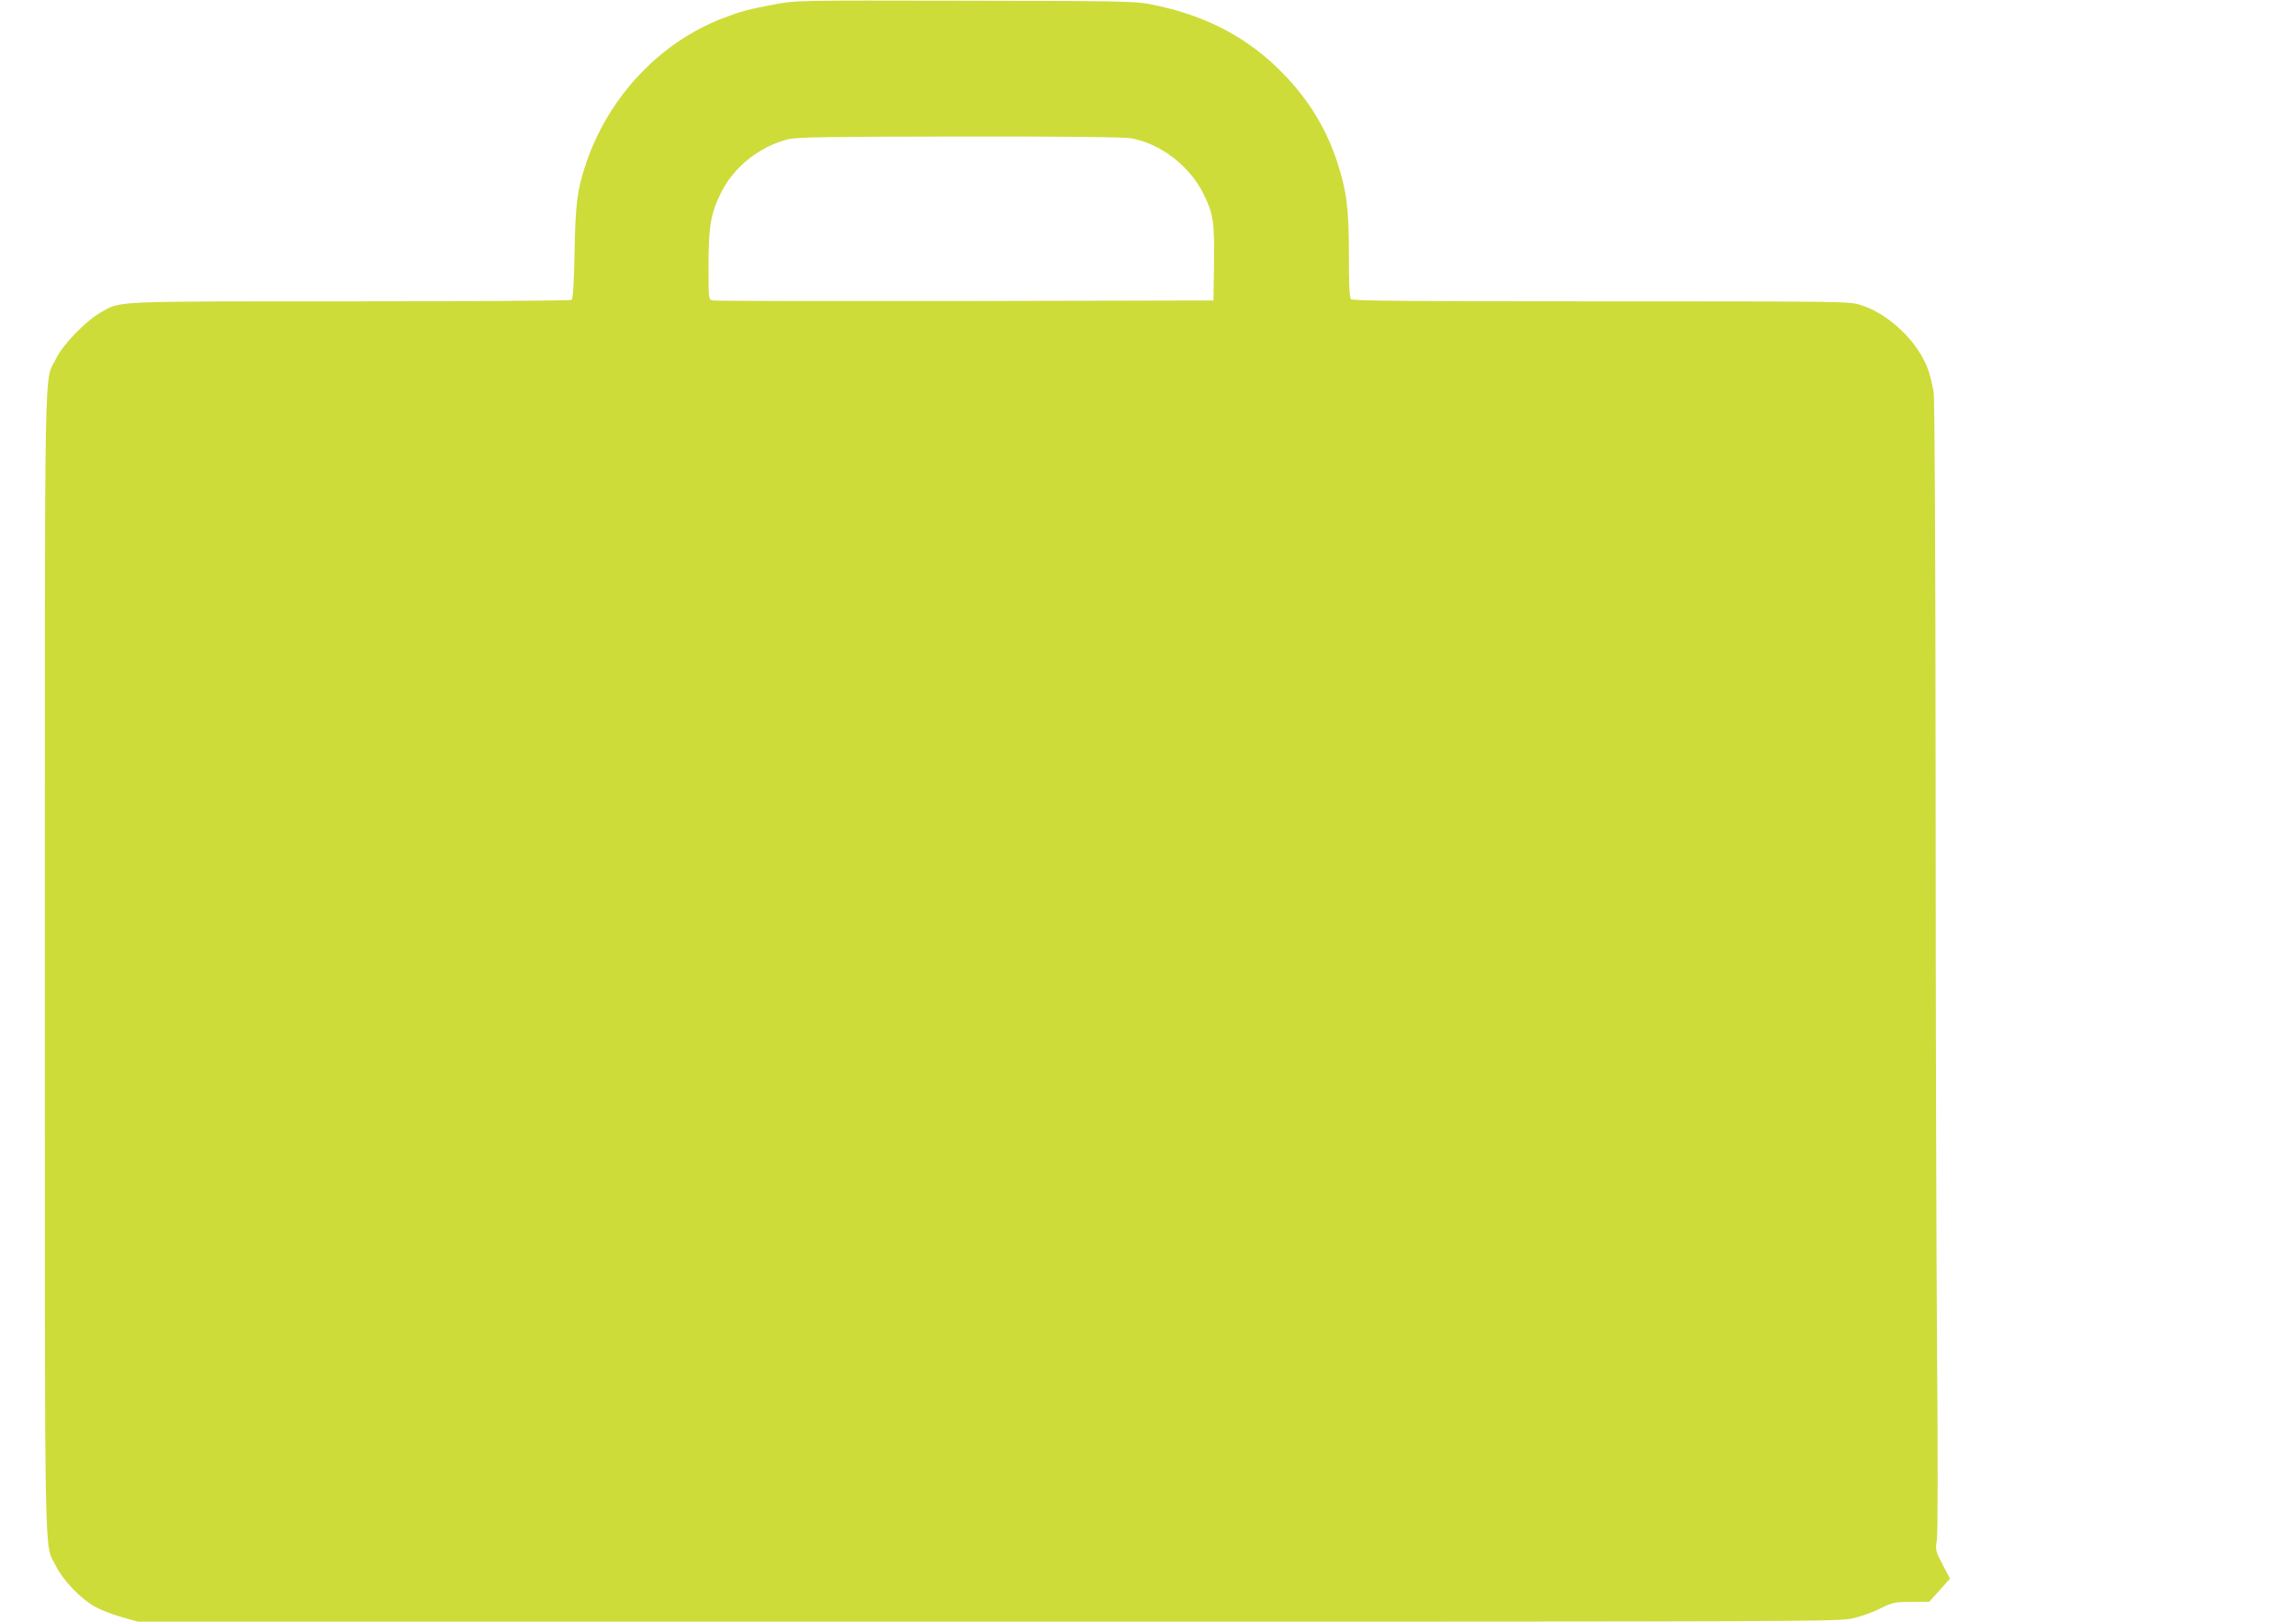 <?xml version="1.0" standalone="no"?>
<!DOCTYPE svg PUBLIC "-//W3C//DTD SVG 20010904//EN"
 "http://www.w3.org/TR/2001/REC-SVG-20010904/DTD/svg10.dtd">
<svg version="1.0" xmlns="http://www.w3.org/2000/svg"
 width="1280pt" height="904pt" viewBox="0 0 1280 904"
 preserveAspectRatio="xMidYMid meet">
<g transform="translate(0,904) scale(0.1,-0.1)"
fill="#cddc39" stroke="none">
<path d="M4315 9015 c-147 -28 -184 -38 -284 -76 -353 -135 -641 -441 -765
-814 -48 -142 -58 -222 -63 -495 -3 -176 -9 -257 -17 -262 -6 -4 -560 -8
-1231 -8 -1346 0 -1280 3 -1394 -62 -85 -49 -212 -180 -249 -258 -67 -139 -62
140 -62 -3365 0 -3506 -5 -3227 62 -3365 38 -78 137 -182 218 -227 30 -17 96
-43 147 -57 l92 -26 4744 0 c4683 0 4745 0 4823 20 43 10 111 35 150 55 67 33
78 35 170 35 l99 1 58 64 58 65 -41 78 c-40 77 -41 81 -32 138 5 35 6 461 1
1029 -4 534 -8 1944 -8 3135 -1 1355 -5 2190 -11 2233 -6 37 -19 93 -30 124
-54 155 -220 315 -378 363 -63 20 -96 20 -1446 20 -1062 0 -1385 3 -1394 12
-9 9 -12 77 -12 243 0 263 -12 358 -64 518 -62 190 -158 347 -299 493 -199
207 -442 333 -752 392 -80 15 -191 17 -1030 18 -939 2 -940 2 -1060 -21z
m1991 -746 c163 -29 324 -152 402 -307 56 -113 63 -155 60 -392 l-3 -205
-1385 -3 c-762 -1 -1395 0 -1407 3 -23 5 -23 7 -23 193 0 221 12 292 70 408
71 144 216 259 376 298 49 12 218 14 955 15 595 1 915 -3 955 -10z"/>
</g>
</svg>
